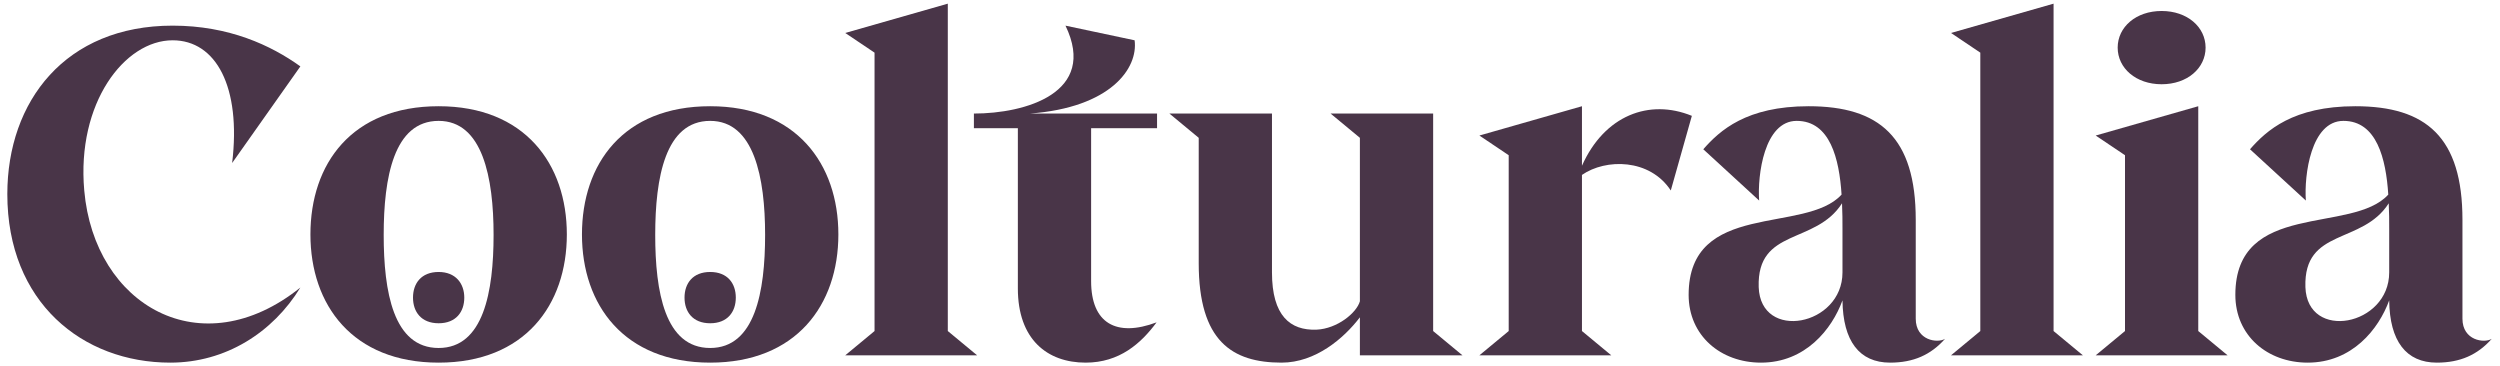 <svg xmlns="http://www.w3.org/2000/svg" width="273" height="40" viewBox="0 0 273 40" fill="none"><g clip-path="url(#clip0_1264_12556)"><path d="M18.85 2.8C25 2.8 29.6 4.95 32.8 7.25L25.35 17.8C26.35 9.5 23.6 4.4 18.85 4.4C13.6 4.4 8.35 11.25 9.2 20.8C10.3 33.35 21.95 40.1 32.8 31.4C29.8 36.3 24.65 39.6 18.6 39.6C9 39.6 0.8 33 0.8 21.2C0.8 11.05 7.15 2.8 18.85 2.8Z" fill="#493548"></path><path d="M95.5 36.15V5.75L92.3 3.6L103.5 0.4V36.15L106.7 38.8H92.3L95.5 36.15Z" fill="#493548"></path><path d="M126.35 12.4V14H119.15V30.7C119.15 35.3 121.9 36.85 126.3 35.2C124.6 37.5 122.25 39.6 118.55 39.6C114.35 39.6 111.15 37.05 111.15 31.5V14H106.35V12.4C111.95 12.4 119.9 10.15 116.35 2.8L123.9 4.4C124.3 7.45 121.3 11.75 112.45 12.4H126.35Z" fill="#493548"></path><path d="M159.7 38.8H148.5V34.65C146.75 36.95 143.65 39.6 139.95 39.6C134.55 39.6 130.9 37.25 130.9 28.75V15.05L127.7 12.4H138.9V29.75C138.9 34.5 140.9 36.1 143.75 36C146.05 35.9 148.15 34.15 148.5 32.9V15.05L145.3 12.4H156.5V36.15L159.7 38.8Z" fill="#493548"></path><path d="M184.75 12.65L182.45 20.8C180.15 17.3 175.35 17.3 172.75 19.1V36.15L175.95 38.8H161.55L164.75 36.15V16.95L161.55 14.8L172.75 11.6V18.1C175.2 12.6 180.1 10.75 184.75 12.65Z" fill="#493548"></path><path d="M212.399 37C210.849 38.75 208.949 39.6 206.399 39.6C203.049 39.6 201.249 37.25 201.199 32.8C200.049 35.95 197.149 39.6 192.299 39.6C187.899 39.6 184.399 36.65 184.399 32.2C184.399 21.85 197.149 25.6 201.099 21.25C200.849 17.35 199.849 13.2 196.199 13.2C192.649 13.2 191.899 19.15 192.099 21.9L185.999 16.3C187.799 14.25 190.699 11.6 197.499 11.6C205.249 11.6 209.199 15 209.199 24V34.8C209.199 37.2 211.599 37.5 212.399 37ZM201.199 29.75V25C201.199 24.15 201.199 23.2 201.149 22.2C198.249 26.75 191.849 24.85 192.049 31.35C192.249 37.3 201.199 35.6 201.199 29.75Z" fill="#493548"></path><path d="M216.25 36.15V5.75L213.05 3.6L224.25 0.4V36.15L227.45 38.8H213.05L216.25 36.15Z" fill="#493548"></path><path d="M232.05 36.15V16.95L228.85 14.8L240.05 11.6V36.15L243.25 38.8H228.85L232.05 36.15ZM231.25 5.2C231.25 2.95 233.25 1.2 236.05 1.2C238.85 1.2 240.85 2.95 240.85 5.2C240.85 7.45 238.85 9.2 236.05 9.2C233.25 9.2 231.25 7.45 231.25 5.2Z" fill="#493548"></path><path d="M272.1 37C270.55 38.75 268.65 39.6 266.1 39.6C262.75 39.6 260.95 37.25 260.9 32.8C259.75 35.95 256.85 39.6 252 39.6C247.6 39.6 244.1 36.65 244.1 32.2C244.1 21.85 256.85 25.6 260.8 21.25C260.55 17.35 259.55 13.2 255.9 13.2C252.35 13.2 251.6 19.15 251.8 21.9L245.7 16.3C247.5 14.25 250.4 11.6 257.2 11.6C264.95 11.6 268.9 15 268.9 24V34.8C268.9 37.2 271.3 37.5 272.1 37ZM260.9 29.75V25C260.9 24.15 260.9 23.2 260.85 22.2C257.95 26.75 251.55 24.85 251.75 31.35C251.95 37.3 260.9 35.6 260.9 29.75Z" fill="#493548"></path><path d="M91.55 25.6C91.55 33.3 86.95 39.6 77.55 39.6C68.15 39.6 63.55 33.3 63.55 25.6C63.55 17.9 68.05 11.6 77.55 11.6C86.95 11.6 91.55 17.9 91.55 25.6ZM83.55 25.65C83.55 19.4 82.35 13.2 77.55 13.2C72.65 13.2 71.55 19.4 71.55 25.65C71.55 31.85 72.6 38 77.55 38C82.45 38 83.55 31.85 83.55 25.65Z" fill="#493548"></path><path d="M80.35 32.5C80.35 34.05 79.45 35.3 77.55 35.3C75.65 35.3 74.75 34.05 74.75 32.5C74.75 30.95 75.65 29.7 77.55 29.7C79.45 29.7 80.35 30.95 80.35 32.5Z" fill="#493548"></path><path d="M61.899 25.6C61.899 33.3 57.299 39.6 47.899 39.6C38.499 39.6 33.899 33.3 33.899 25.6C33.899 17.9 38.399 11.6 47.899 11.6C57.299 11.6 61.899 17.9 61.899 25.6ZM53.899 25.65C53.899 19.4 52.699 13.2 47.899 13.2C42.999 13.2 41.899 19.4 41.899 25.65C41.899 31.85 42.949 38 47.899 38C52.799 38 53.899 31.85 53.899 25.65Z" fill="#493548"></path><path d="M50.7 32.5C50.7 34.05 49.8 35.3 47.9 35.3C46 35.3 45.1 34.05 45.1 32.5C45.1 30.95 46 29.7 47.9 29.7C49.75 29.7 50.7 30.95 50.7 32.5Z" fill="#493548"></path></g><defs><clipPath id="clip0_1264_12556"><rect width="272" height="40" fill="white" transform="translate(0.5)"></rect></clipPath></defs></svg>